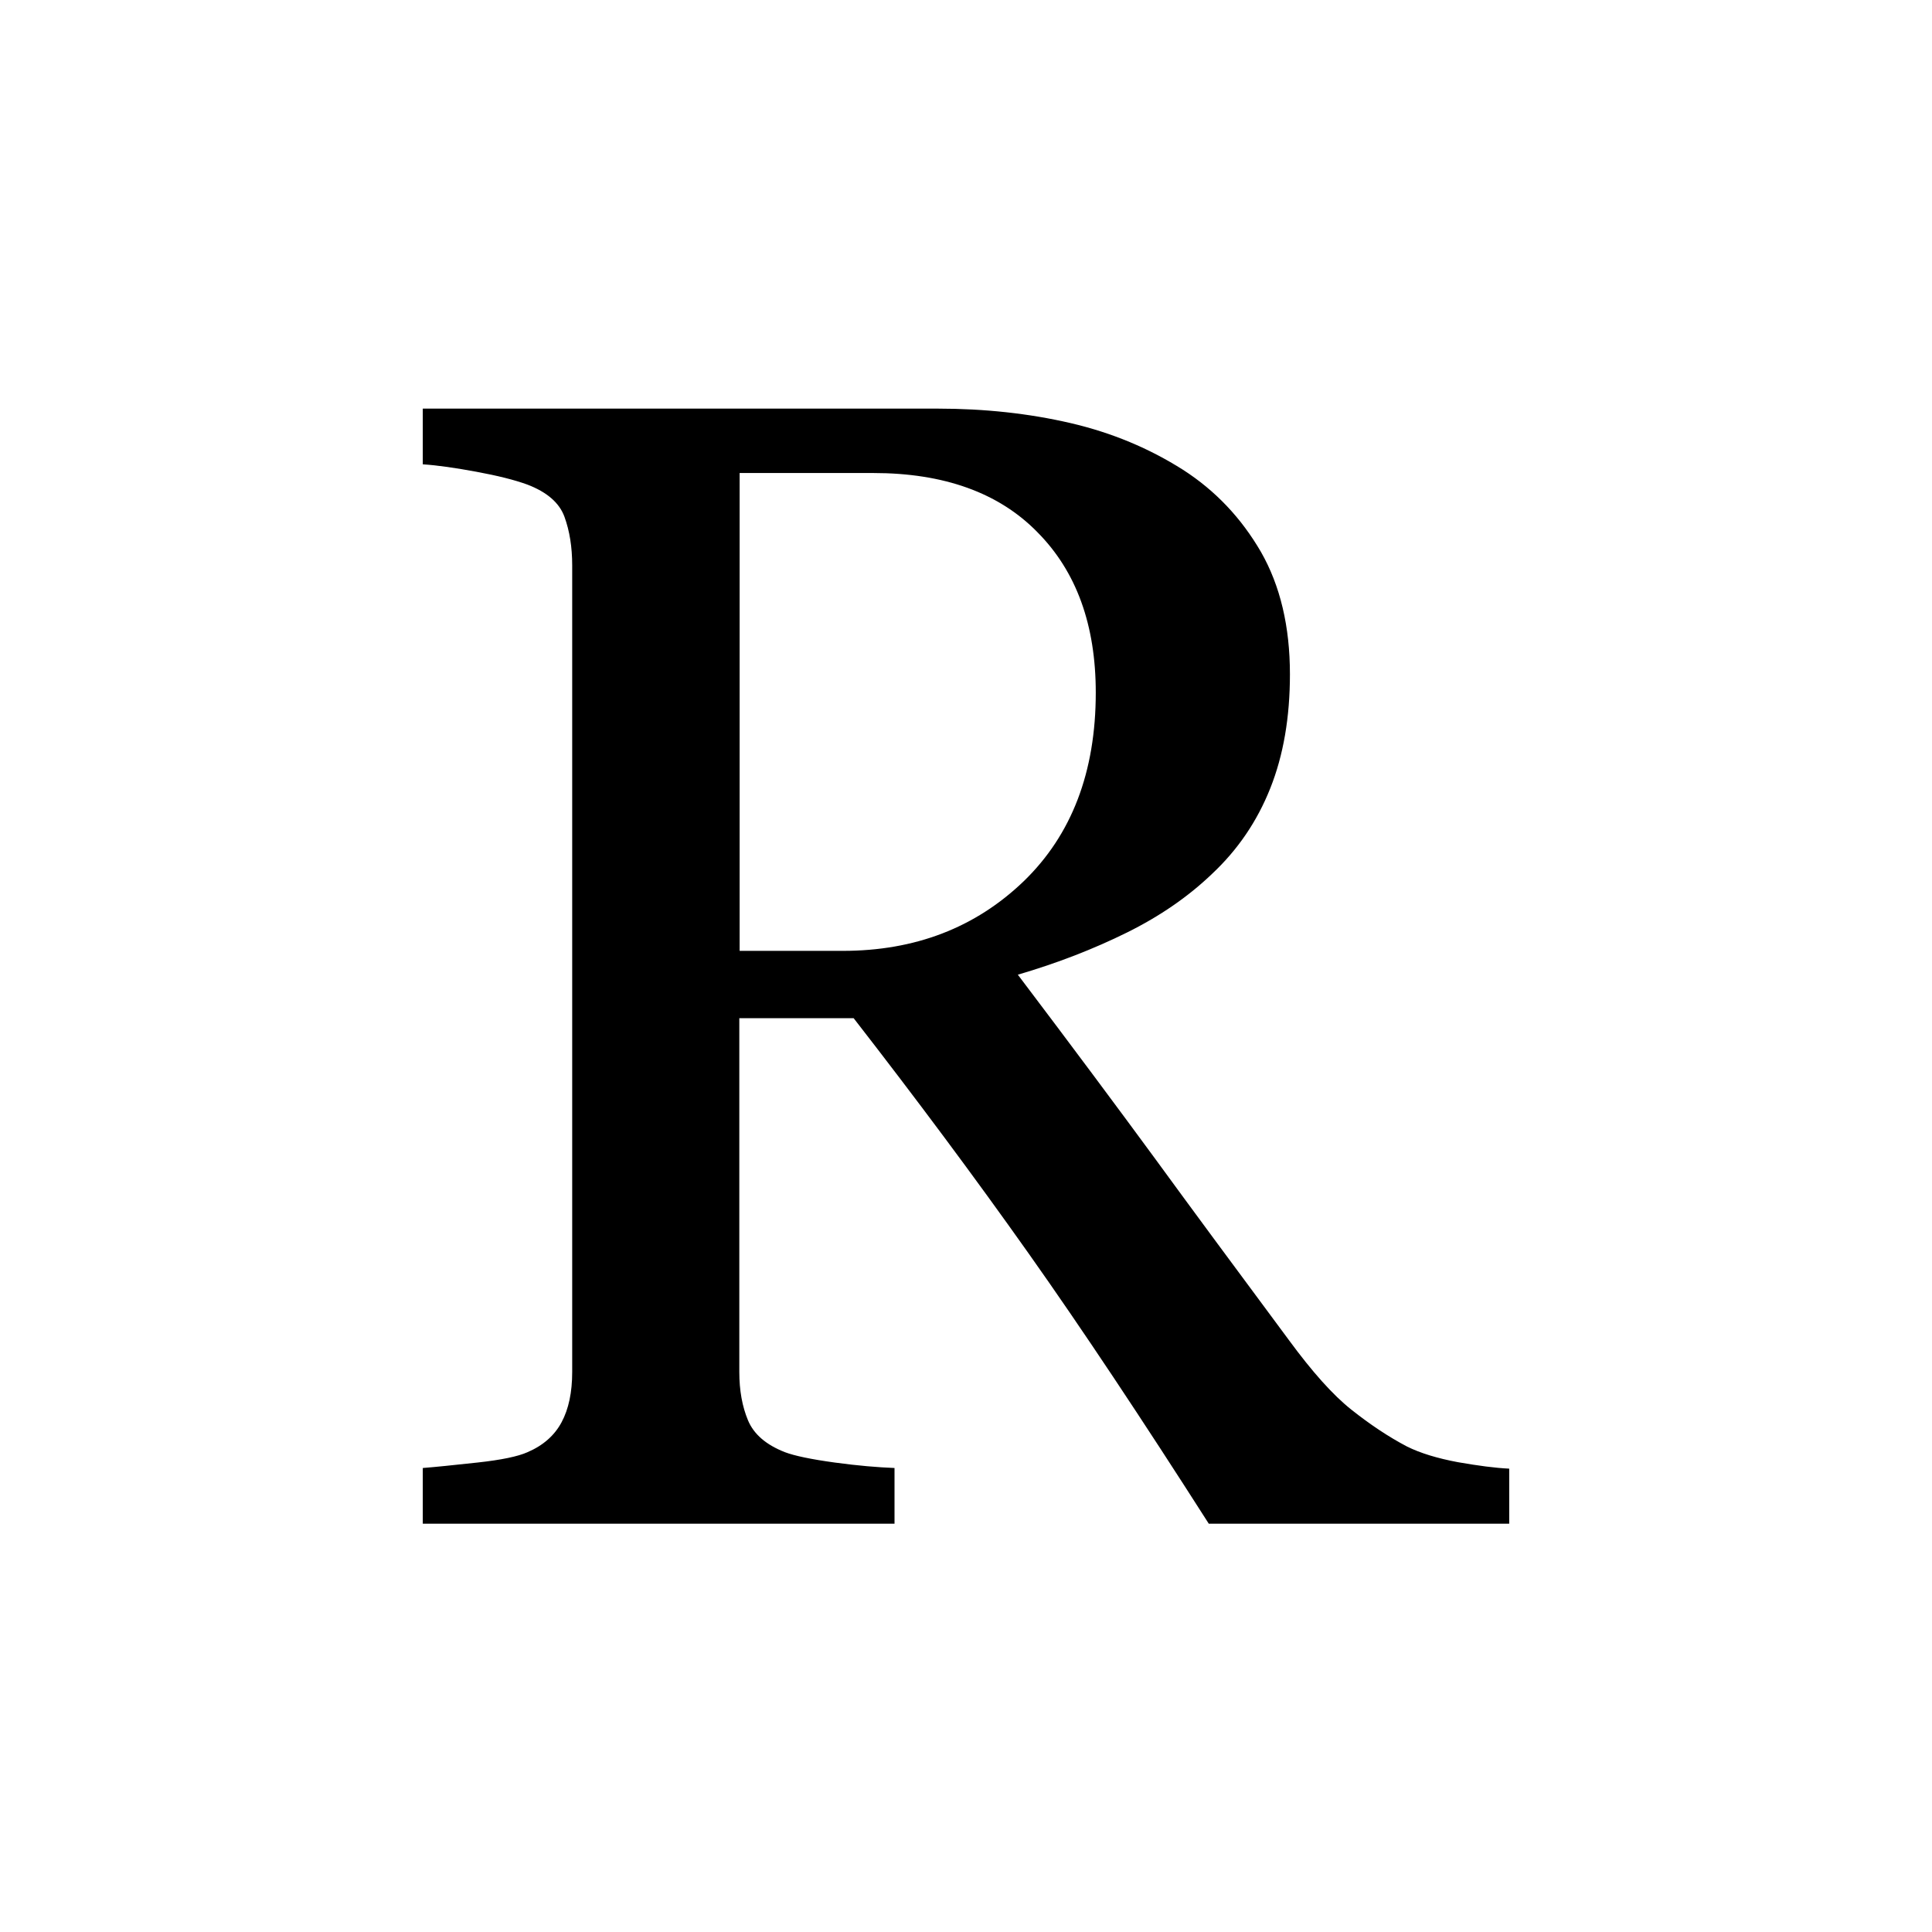 <?xml version="1.0" encoding="utf-8"?>
<!-- Generator: Adobe Illustrator 27.0.0, SVG Export Plug-In . SVG Version: 6.00 Build 0)  -->
<svg version="1.1" id="レイヤー_1" xmlns="http://www.w3.org/2000/svg" xmlns:xlink="http://www.w3.org/1999/xlink" x="0px"
	 y="0px" viewBox="0 0 600 600" style="enable-background:new 0 0 600 600;" xml:space="preserve">
<g>
	<path d="M468.7,473.2h-93.3c-20.7-32.4-39.3-60.4-56-84c-16.7-23.6-34.8-47.9-54.3-73h-35.5v109.9c0,5.7,0.9,10.7,2.7,15
		c1.8,4.3,5.6,7.6,11.5,9.9c2.9,1.1,8.1,2.2,15.4,3.2s13.5,1.5,18.6,1.7v17.3H131.3v-17.3c3.9-0.3,9.6-0.9,17-1.7
		c7.4-0.8,12.6-1.9,15.5-3.2c4.9-2.1,8.4-5.2,10.6-9.3c2.2-4.1,3.3-9.3,3.3-15.6V175.6c0-5.7-0.8-10.7-2.4-15.1
		c-1.6-4.4-5.5-7.7-11.5-10c-4.1-1.5-9.4-2.8-15.9-4c-6.5-1.2-12-2-16.6-2.3v-17.3h159.9c14.6,0,28.4,1.5,41.3,4.5
		c12.9,3,24.5,7.9,34.9,14.5c10.1,6.5,18.1,15,24.2,25.5c6,10.5,9,23.2,9,38c0,13.3-2,25.1-6.1,35.4c-4.1,10.3-10.1,19.1-18.1,26.6
		c-7.3,7-16.1,13.1-26.4,18.2s-21.6,9.5-33.9,13.1c17.1,22.6,31.3,41.7,42.6,57.1c11.3,15.5,25.2,34.3,41.6,56.4
		c7.2,9.8,13.6,17,19.4,21.6c5.8,4.6,11.5,8.4,17.2,11.4c4.2,2.1,9.5,3.7,15.9,4.9c6.3,1.1,11.6,1.8,15.9,2V473.2z M340.3,215.1
		c0-21-6-37.6-18.1-49.8c-12-12.3-29.1-18.4-51-18.4h-41.5v148.4h32c22.5,0,41.2-7.2,56.2-21.6C332.8,259.3,340.3,239.8,340.3,215.1
		z"/>
</g>
</svg>
